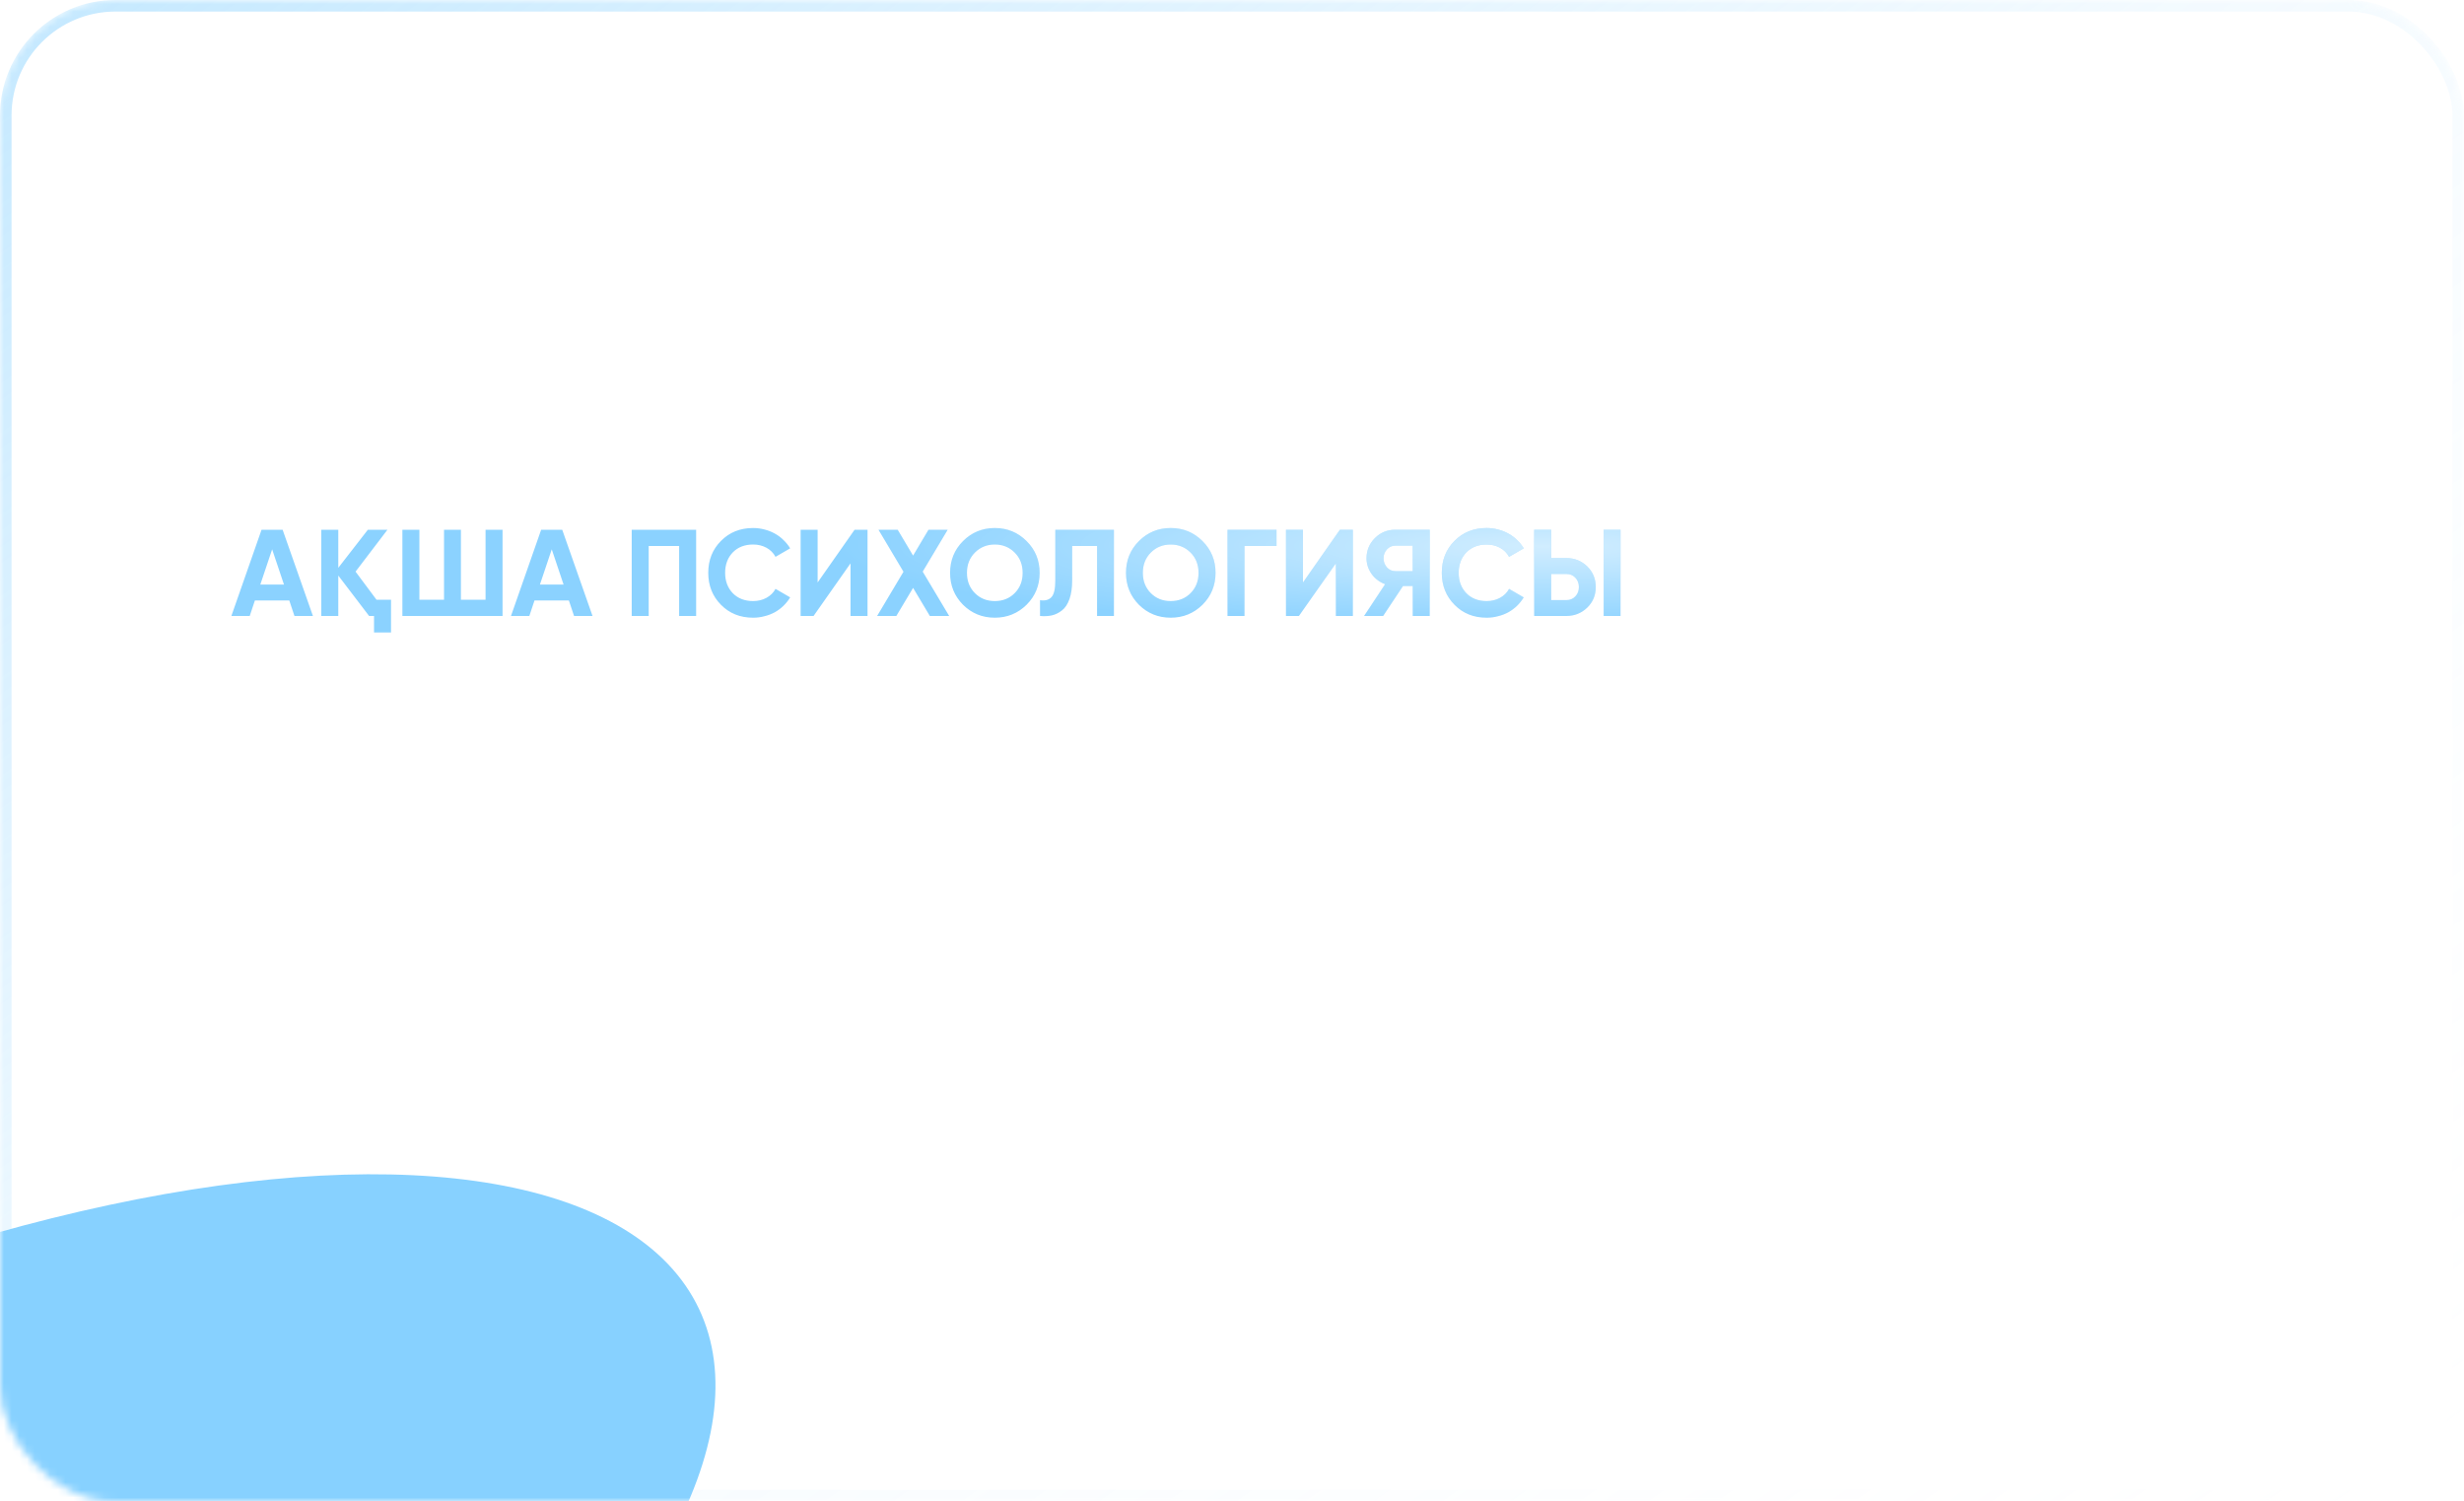 <?xml version="1.0" encoding="UTF-8"?> <svg xmlns="http://www.w3.org/2000/svg" width="320" height="195" viewBox="0 0 320 195" fill="none"> <mask id="mask0_878_77" style="mask-type:alpha" maskUnits="userSpaceOnUse" x="0" y="0" width="320" height="195"> <rect width="320" height="195" rx="15" fill="#D9D9D9"></rect> <rect x="0.75" y="0.75" width="318.5" height="193.5" rx="14.25" stroke="url(#paint0_linear_878_77)" stroke-opacity="0.5" stroke-width="1.5"></rect> </mask> <g mask="url(#mask0_878_77)"> <rect x="0.75" y="0.75" width="318.5" height="193.5" rx="14.25" stroke="url(#paint1_linear_878_77)" stroke-opacity="0.5" stroke-width="1.5"></rect> <g filter="url(#filter0_f_878_77)"> <ellipse cx="-23.969" cy="224.417" rx="127" ry="52" transform="rotate(-25.381 -23.969 224.417)" fill="#87D1FF"></ellipse> </g> </g> <path d="M38.24 80L37.568 77.984H33.104L32.432 80H30.048L33.968 68.8H36.704L40.64 80H38.24ZM33.808 75.92H36.88L35.344 71.344L33.808 75.92ZM48.895 77.888H50.783V82.144H48.575V80H47.935L43.935 74.752V80H41.727V68.8H43.935V73.744L47.776 68.8H50.319L46.175 74.24L48.895 77.888ZM63.059 68.8H65.267V80H52.259V68.8H54.467V77.888H57.667V68.8H59.859V77.888H63.059V68.8ZM74.552 80L73.88 77.984H69.416L68.745 80H66.361L70.281 68.8H73.016L76.953 80H74.552ZM70.121 75.92H73.192L71.656 71.344L70.121 75.92ZM90.408 68.8V80H88.2V70.912H84.248V80H82.04V68.8H90.408ZM97.805 80.224C96.12 80.224 94.728 79.664 93.629 78.544C92.531 77.435 91.981 76.053 91.981 74.4C91.981 72.736 92.531 71.355 93.629 70.256C94.728 69.136 96.12 68.576 97.805 68.576C98.317 68.576 98.808 68.64 99.277 68.768C99.757 68.885 100.205 69.061 100.621 69.296C101.037 69.52 101.41 69.797 101.741 70.128C102.082 70.448 102.376 70.811 102.621 71.216L100.717 72.32C100.44 71.808 100.045 71.413 99.533 71.136C99.021 70.859 98.445 70.72 97.805 70.72C96.717 70.72 95.837 71.061 95.165 71.744C94.504 72.437 94.173 73.323 94.173 74.4C94.173 75.467 94.504 76.347 95.165 77.04C95.837 77.723 96.717 78.064 97.805 78.064C98.445 78.064 99.021 77.925 99.533 77.648C100.056 77.36 100.45 76.971 100.717 76.48L102.621 77.584C102.376 77.989 102.082 78.357 101.741 78.688C101.41 79.008 101.037 79.285 100.621 79.52C100.205 79.744 99.757 79.915 99.277 80.032C98.808 80.16 98.317 80.224 97.805 80.224ZM110.458 80V73.168L105.658 80H103.978V68.8H106.186V75.648L110.986 68.8H112.666V80H110.458ZM123.271 80H120.759L118.583 76.352L116.407 80H113.911L117.335 74.256L114.087 68.8H116.583L118.583 72.16L120.583 68.8H123.079L119.831 74.24L123.271 80ZM133.323 78.544C132.182 79.664 130.806 80.224 129.195 80.224C127.574 80.224 126.198 79.664 125.067 78.544C123.947 77.413 123.387 76.032 123.387 74.4C123.387 72.768 123.947 71.392 125.067 70.272C126.198 69.141 127.574 68.576 129.195 68.576C130.817 68.576 132.193 69.141 133.323 70.272C134.454 71.392 135.019 72.768 135.019 74.4C135.019 76.032 134.454 77.413 133.323 78.544ZM126.619 77.04C127.302 77.723 128.161 78.064 129.195 78.064C130.23 78.064 131.089 77.723 131.771 77.04C132.465 76.347 132.811 75.467 132.811 74.4C132.811 73.333 132.465 72.453 131.771 71.76C131.078 71.067 130.219 70.72 129.195 70.72C128.171 70.72 127.313 71.067 126.619 71.76C125.926 72.453 125.579 73.333 125.579 74.4C125.579 75.467 125.926 76.347 126.619 77.04ZM135.067 77.952C135.728 78.048 136.224 77.915 136.555 77.552C136.885 77.189 137.051 76.48 137.051 75.424V68.8H144.667V80H142.475V70.912H139.243V75.36C139.243 76.331 139.125 77.147 138.891 77.808C138.656 78.469 138.331 78.96 137.915 79.28C137.509 79.6 137.077 79.813 136.619 79.92C136.16 80.027 135.643 80.053 135.067 80V77.952ZM156.167 78.544C155.026 79.664 153.65 80.224 152.039 80.224C150.418 80.224 149.042 79.664 147.911 78.544C146.791 77.413 146.231 76.032 146.231 74.4C146.231 72.768 146.791 71.392 147.911 70.272C149.042 69.141 150.418 68.576 152.039 68.576C153.66 68.576 155.036 69.141 156.167 70.272C157.298 71.392 157.863 72.768 157.863 74.4C157.863 76.032 157.298 77.413 156.167 78.544ZM149.463 77.04C150.146 77.723 151.004 78.064 152.039 78.064C153.074 78.064 153.932 77.723 154.615 77.04C155.308 76.347 155.655 75.467 155.655 74.4C155.655 73.333 155.308 72.453 154.615 71.76C153.922 71.067 153.063 70.72 152.039 70.72C151.015 70.72 150.156 71.067 149.463 71.76C148.77 72.453 148.423 73.333 148.423 74.4C148.423 75.467 148.77 76.347 149.463 77.04ZM165.783 68.8V70.912H161.623V80H159.415V68.8H165.783ZM173.489 80V73.168L168.689 80H167.009V68.8H169.217V75.648L174.017 68.8H175.697V80H173.489ZM185.678 68.8V80H183.47V76.112H182.206L179.63 80H177.15L179.886 75.872C179.534 75.744 179.209 75.568 178.91 75.344C178.612 75.12 178.356 74.859 178.142 74.56C177.929 74.261 177.764 73.941 177.646 73.6C177.529 73.248 177.47 72.885 177.47 72.512C177.47 71.488 177.833 70.613 178.558 69.888C179.284 69.163 180.164 68.8 181.198 68.8H185.678ZM183.47 74.176V70.864H181.198C180.985 70.864 180.788 70.907 180.606 70.992C180.425 71.077 180.265 71.195 180.126 71.344C179.988 71.493 179.876 71.669 179.79 71.872C179.716 72.075 179.678 72.288 179.678 72.512C179.678 72.736 179.716 72.949 179.79 73.152C179.876 73.355 179.988 73.536 180.126 73.696C180.265 73.845 180.425 73.963 180.606 74.048C180.788 74.133 180.985 74.176 181.198 74.176H183.47ZM193.071 80.224C191.385 80.224 189.993 79.664 188.895 78.544C187.796 77.435 187.247 76.053 187.247 74.4C187.247 72.736 187.796 71.355 188.895 70.256C189.993 69.136 191.385 68.576 193.071 68.576C193.583 68.576 194.073 68.64 194.543 68.768C195.023 68.885 195.471 69.061 195.887 69.296C196.303 69.52 196.676 69.797 197.007 70.128C197.348 70.448 197.641 70.811 197.887 71.216L195.983 72.32C195.705 71.808 195.311 71.413 194.799 71.136C194.287 70.859 193.711 70.72 193.071 70.72C191.983 70.72 191.103 71.061 190.431 71.744C189.769 72.437 189.439 73.323 189.439 74.4C189.439 75.467 189.769 76.347 190.431 77.04C191.103 77.723 191.983 78.064 193.071 78.064C193.711 78.064 194.287 77.925 194.799 77.648C195.321 77.36 195.716 76.971 195.983 76.48L197.887 77.584C197.641 77.989 197.348 78.357 197.007 78.688C196.676 79.008 196.303 79.285 195.887 79.52C195.471 79.744 195.023 79.915 194.543 80.032C194.073 80.16 193.583 80.224 193.071 80.224ZM199.243 80V68.8H201.451V72.48H203.419C204.486 72.48 205.392 72.843 206.139 73.568C206.875 74.293 207.243 75.184 207.243 76.24C207.243 77.307 206.875 78.197 206.139 78.912C205.392 79.637 204.486 80 203.419 80H199.243ZM208.267 80V68.8H210.459V80H208.267ZM201.451 77.936H203.419C203.899 77.936 204.288 77.776 204.587 77.456C204.896 77.136 205.051 76.731 205.051 76.24C205.051 75.749 204.896 75.344 204.587 75.024C204.288 74.704 203.899 74.544 203.419 74.544H201.451V77.936Z" fill="white"></path> <path d="M38.24 80L37.568 77.984H33.104L32.432 80H30.048L33.968 68.8H36.704L40.64 80H38.24ZM33.808 75.92H36.88L35.344 71.344L33.808 75.92ZM48.895 77.888H50.783V82.144H48.575V80H47.935L43.935 74.752V80H41.727V68.8H43.935V73.744L47.776 68.8H50.319L46.175 74.24L48.895 77.888ZM63.059 68.8H65.267V80H52.259V68.8H54.467V77.888H57.667V68.8H59.859V77.888H63.059V68.8ZM74.552 80L73.88 77.984H69.416L68.745 80H66.361L70.281 68.8H73.016L76.953 80H74.552ZM70.121 75.92H73.192L71.656 71.344L70.121 75.92ZM90.408 68.8V80H88.2V70.912H84.248V80H82.04V68.8H90.408ZM97.805 80.224C96.12 80.224 94.728 79.664 93.629 78.544C92.531 77.435 91.981 76.053 91.981 74.4C91.981 72.736 92.531 71.355 93.629 70.256C94.728 69.136 96.12 68.576 97.805 68.576C98.317 68.576 98.808 68.64 99.277 68.768C99.757 68.885 100.205 69.061 100.621 69.296C101.037 69.52 101.41 69.797 101.741 70.128C102.082 70.448 102.376 70.811 102.621 71.216L100.717 72.32C100.44 71.808 100.045 71.413 99.533 71.136C99.021 70.859 98.445 70.72 97.805 70.72C96.717 70.72 95.837 71.061 95.165 71.744C94.504 72.437 94.173 73.323 94.173 74.4C94.173 75.467 94.504 76.347 95.165 77.04C95.837 77.723 96.717 78.064 97.805 78.064C98.445 78.064 99.021 77.925 99.533 77.648C100.056 77.36 100.45 76.971 100.717 76.48L102.621 77.584C102.376 77.989 102.082 78.357 101.741 78.688C101.41 79.008 101.037 79.285 100.621 79.52C100.205 79.744 99.757 79.915 99.277 80.032C98.808 80.16 98.317 80.224 97.805 80.224ZM110.458 80V73.168L105.658 80H103.978V68.8H106.186V75.648L110.986 68.8H112.666V80H110.458ZM123.271 80H120.759L118.583 76.352L116.407 80H113.911L117.335 74.256L114.087 68.8H116.583L118.583 72.16L120.583 68.8H123.079L119.831 74.24L123.271 80ZM133.323 78.544C132.182 79.664 130.806 80.224 129.195 80.224C127.574 80.224 126.198 79.664 125.067 78.544C123.947 77.413 123.387 76.032 123.387 74.4C123.387 72.768 123.947 71.392 125.067 70.272C126.198 69.141 127.574 68.576 129.195 68.576C130.817 68.576 132.193 69.141 133.323 70.272C134.454 71.392 135.019 72.768 135.019 74.4C135.019 76.032 134.454 77.413 133.323 78.544ZM126.619 77.04C127.302 77.723 128.161 78.064 129.195 78.064C130.23 78.064 131.089 77.723 131.771 77.04C132.465 76.347 132.811 75.467 132.811 74.4C132.811 73.333 132.465 72.453 131.771 71.76C131.078 71.067 130.219 70.72 129.195 70.72C128.171 70.72 127.313 71.067 126.619 71.76C125.926 72.453 125.579 73.333 125.579 74.4C125.579 75.467 125.926 76.347 126.619 77.04ZM135.067 77.952C135.728 78.048 136.224 77.915 136.555 77.552C136.885 77.189 137.051 76.48 137.051 75.424V68.8H144.667V80H142.475V70.912H139.243V75.36C139.243 76.331 139.125 77.147 138.891 77.808C138.656 78.469 138.331 78.96 137.915 79.28C137.509 79.6 137.077 79.813 136.619 79.92C136.16 80.027 135.643 80.053 135.067 80V77.952ZM156.167 78.544C155.026 79.664 153.65 80.224 152.039 80.224C150.418 80.224 149.042 79.664 147.911 78.544C146.791 77.413 146.231 76.032 146.231 74.4C146.231 72.768 146.791 71.392 147.911 70.272C149.042 69.141 150.418 68.576 152.039 68.576C153.66 68.576 155.036 69.141 156.167 70.272C157.298 71.392 157.863 72.768 157.863 74.4C157.863 76.032 157.298 77.413 156.167 78.544ZM149.463 77.04C150.146 77.723 151.004 78.064 152.039 78.064C153.074 78.064 153.932 77.723 154.615 77.04C155.308 76.347 155.655 75.467 155.655 74.4C155.655 73.333 155.308 72.453 154.615 71.76C153.922 71.067 153.063 70.72 152.039 70.72C151.015 70.72 150.156 71.067 149.463 71.76C148.77 72.453 148.423 73.333 148.423 74.4C148.423 75.467 148.77 76.347 149.463 77.04ZM165.783 68.8V70.912H161.623V80H159.415V68.8H165.783ZM173.489 80V73.168L168.689 80H167.009V68.8H169.217V75.648L174.017 68.8H175.697V80H173.489ZM185.678 68.8V80H183.47V76.112H182.206L179.63 80H177.15L179.886 75.872C179.534 75.744 179.209 75.568 178.91 75.344C178.612 75.12 178.356 74.859 178.142 74.56C177.929 74.261 177.764 73.941 177.646 73.6C177.529 73.248 177.47 72.885 177.47 72.512C177.47 71.488 177.833 70.613 178.558 69.888C179.284 69.163 180.164 68.8 181.198 68.8H185.678ZM183.47 74.176V70.864H181.198C180.985 70.864 180.788 70.907 180.606 70.992C180.425 71.077 180.265 71.195 180.126 71.344C179.988 71.493 179.876 71.669 179.79 71.872C179.716 72.075 179.678 72.288 179.678 72.512C179.678 72.736 179.716 72.949 179.79 73.152C179.876 73.355 179.988 73.536 180.126 73.696C180.265 73.845 180.425 73.963 180.606 74.048C180.788 74.133 180.985 74.176 181.198 74.176H183.47ZM193.071 80.224C191.385 80.224 189.993 79.664 188.895 78.544C187.796 77.435 187.247 76.053 187.247 74.4C187.247 72.736 187.796 71.355 188.895 70.256C189.993 69.136 191.385 68.576 193.071 68.576C193.583 68.576 194.073 68.64 194.543 68.768C195.023 68.885 195.471 69.061 195.887 69.296C196.303 69.52 196.676 69.797 197.007 70.128C197.348 70.448 197.641 70.811 197.887 71.216L195.983 72.32C195.705 71.808 195.311 71.413 194.799 71.136C194.287 70.859 193.711 70.72 193.071 70.72C191.983 70.72 191.103 71.061 190.431 71.744C189.769 72.437 189.439 73.323 189.439 74.4C189.439 75.467 189.769 76.347 190.431 77.04C191.103 77.723 191.983 78.064 193.071 78.064C193.711 78.064 194.287 77.925 194.799 77.648C195.321 77.36 195.716 76.971 195.983 76.48L197.887 77.584C197.641 77.989 197.348 78.357 197.007 78.688C196.676 79.008 196.303 79.285 195.887 79.52C195.471 79.744 195.023 79.915 194.543 80.032C194.073 80.16 193.583 80.224 193.071 80.224ZM199.243 80V68.8H201.451V72.48H203.419C204.486 72.48 205.392 72.843 206.139 73.568C206.875 74.293 207.243 75.184 207.243 76.24C207.243 77.307 206.875 78.197 206.139 78.912C205.392 79.637 204.486 80 203.419 80H199.243ZM208.267 80V68.8H210.459V80H208.267ZM201.451 77.936H203.419C203.899 77.936 204.288 77.776 204.587 77.456C204.896 77.136 205.051 76.731 205.051 76.24C205.051 75.749 204.896 75.344 204.587 75.024C204.288 74.704 203.899 74.544 203.419 74.544H201.451V77.936Z" fill="#8BD2FF"></path> <path d="M38.24 80L37.568 77.984H33.104L32.432 80H30.048L33.968 68.8H36.704L40.64 80H38.24ZM33.808 75.92H36.88L35.344 71.344L33.808 75.92ZM48.895 77.888H50.783V82.144H48.575V80H47.935L43.935 74.752V80H41.727V68.8H43.935V73.744L47.776 68.8H50.319L46.175 74.24L48.895 77.888ZM63.059 68.8H65.267V80H52.259V68.8H54.467V77.888H57.667V68.8H59.859V77.888H63.059V68.8ZM74.552 80L73.88 77.984H69.416L68.745 80H66.361L70.281 68.8H73.016L76.953 80H74.552ZM70.121 75.92H73.192L71.656 71.344L70.121 75.92ZM90.408 68.8V80H88.2V70.912H84.248V80H82.04V68.8H90.408ZM97.805 80.224C96.12 80.224 94.728 79.664 93.629 78.544C92.531 77.435 91.981 76.053 91.981 74.4C91.981 72.736 92.531 71.355 93.629 70.256C94.728 69.136 96.12 68.576 97.805 68.576C98.317 68.576 98.808 68.64 99.277 68.768C99.757 68.885 100.205 69.061 100.621 69.296C101.037 69.52 101.41 69.797 101.741 70.128C102.082 70.448 102.376 70.811 102.621 71.216L100.717 72.32C100.44 71.808 100.045 71.413 99.533 71.136C99.021 70.859 98.445 70.72 97.805 70.72C96.717 70.72 95.837 71.061 95.165 71.744C94.504 72.437 94.173 73.323 94.173 74.4C94.173 75.467 94.504 76.347 95.165 77.04C95.837 77.723 96.717 78.064 97.805 78.064C98.445 78.064 99.021 77.925 99.533 77.648C100.056 77.36 100.45 76.971 100.717 76.48L102.621 77.584C102.376 77.989 102.082 78.357 101.741 78.688C101.41 79.008 101.037 79.285 100.621 79.52C100.205 79.744 99.757 79.915 99.277 80.032C98.808 80.16 98.317 80.224 97.805 80.224ZM110.458 80V73.168L105.658 80H103.978V68.8H106.186V75.648L110.986 68.8H112.666V80H110.458ZM123.271 80H120.759L118.583 76.352L116.407 80H113.911L117.335 74.256L114.087 68.8H116.583L118.583 72.16L120.583 68.8H123.079L119.831 74.24L123.271 80ZM133.323 78.544C132.182 79.664 130.806 80.224 129.195 80.224C127.574 80.224 126.198 79.664 125.067 78.544C123.947 77.413 123.387 76.032 123.387 74.4C123.387 72.768 123.947 71.392 125.067 70.272C126.198 69.141 127.574 68.576 129.195 68.576C130.817 68.576 132.193 69.141 133.323 70.272C134.454 71.392 135.019 72.768 135.019 74.4C135.019 76.032 134.454 77.413 133.323 78.544ZM126.619 77.04C127.302 77.723 128.161 78.064 129.195 78.064C130.23 78.064 131.089 77.723 131.771 77.04C132.465 76.347 132.811 75.467 132.811 74.4C132.811 73.333 132.465 72.453 131.771 71.76C131.078 71.067 130.219 70.72 129.195 70.72C128.171 70.72 127.313 71.067 126.619 71.76C125.926 72.453 125.579 73.333 125.579 74.4C125.579 75.467 125.926 76.347 126.619 77.04ZM135.067 77.952C135.728 78.048 136.224 77.915 136.555 77.552C136.885 77.189 137.051 76.48 137.051 75.424V68.8H144.667V80H142.475V70.912H139.243V75.36C139.243 76.331 139.125 77.147 138.891 77.808C138.656 78.469 138.331 78.96 137.915 79.28C137.509 79.6 137.077 79.813 136.619 79.92C136.16 80.027 135.643 80.053 135.067 80V77.952ZM156.167 78.544C155.026 79.664 153.65 80.224 152.039 80.224C150.418 80.224 149.042 79.664 147.911 78.544C146.791 77.413 146.231 76.032 146.231 74.4C146.231 72.768 146.791 71.392 147.911 70.272C149.042 69.141 150.418 68.576 152.039 68.576C153.66 68.576 155.036 69.141 156.167 70.272C157.298 71.392 157.863 72.768 157.863 74.4C157.863 76.032 157.298 77.413 156.167 78.544ZM149.463 77.04C150.146 77.723 151.004 78.064 152.039 78.064C153.074 78.064 153.932 77.723 154.615 77.04C155.308 76.347 155.655 75.467 155.655 74.4C155.655 73.333 155.308 72.453 154.615 71.76C153.922 71.067 153.063 70.72 152.039 70.72C151.015 70.72 150.156 71.067 149.463 71.76C148.77 72.453 148.423 73.333 148.423 74.4C148.423 75.467 148.77 76.347 149.463 77.04ZM165.783 68.8V70.912H161.623V80H159.415V68.8H165.783ZM173.489 80V73.168L168.689 80H167.009V68.8H169.217V75.648L174.017 68.8H175.697V80H173.489ZM185.678 68.8V80H183.47V76.112H182.206L179.63 80H177.15L179.886 75.872C179.534 75.744 179.209 75.568 178.91 75.344C178.612 75.12 178.356 74.859 178.142 74.56C177.929 74.261 177.764 73.941 177.646 73.6C177.529 73.248 177.47 72.885 177.47 72.512C177.47 71.488 177.833 70.613 178.558 69.888C179.284 69.163 180.164 68.8 181.198 68.8H185.678ZM183.47 74.176V70.864H181.198C180.985 70.864 180.788 70.907 180.606 70.992C180.425 71.077 180.265 71.195 180.126 71.344C179.988 71.493 179.876 71.669 179.79 71.872C179.716 72.075 179.678 72.288 179.678 72.512C179.678 72.736 179.716 72.949 179.79 73.152C179.876 73.355 179.988 73.536 180.126 73.696C180.265 73.845 180.425 73.963 180.606 74.048C180.788 74.133 180.985 74.176 181.198 74.176H183.47ZM193.071 80.224C191.385 80.224 189.993 79.664 188.895 78.544C187.796 77.435 187.247 76.053 187.247 74.4C187.247 72.736 187.796 71.355 188.895 70.256C189.993 69.136 191.385 68.576 193.071 68.576C193.583 68.576 194.073 68.64 194.543 68.768C195.023 68.885 195.471 69.061 195.887 69.296C196.303 69.52 196.676 69.797 197.007 70.128C197.348 70.448 197.641 70.811 197.887 71.216L195.983 72.32C195.705 71.808 195.311 71.413 194.799 71.136C194.287 70.859 193.711 70.72 193.071 70.72C191.983 70.72 191.103 71.061 190.431 71.744C189.769 72.437 189.439 73.323 189.439 74.4C189.439 75.467 189.769 76.347 190.431 77.04C191.103 77.723 191.983 78.064 193.071 78.064C193.711 78.064 194.287 77.925 194.799 77.648C195.321 77.36 195.716 76.971 195.983 76.48L197.887 77.584C197.641 77.989 197.348 78.357 197.007 78.688C196.676 79.008 196.303 79.285 195.887 79.52C195.471 79.744 195.023 79.915 194.543 80.032C194.073 80.16 193.583 80.224 193.071 80.224ZM199.243 80V68.8H201.451V72.48H203.419C204.486 72.48 205.392 72.843 206.139 73.568C206.875 74.293 207.243 75.184 207.243 76.24C207.243 77.307 206.875 78.197 206.139 78.912C205.392 79.637 204.486 80 203.419 80H199.243ZM208.267 80V68.8H210.459V80H208.267ZM201.451 77.936H203.419C203.899 77.936 204.288 77.776 204.587 77.456C204.896 77.136 205.051 76.731 205.051 76.24C205.051 75.749 204.896 75.344 204.587 75.024C204.288 74.704 203.899 74.544 203.419 74.544H201.451V77.936Z" fill="url(#paint2_radial_878_77)" fill-opacity="0.6"></path> <path d="M35.1 102.7C35.96 102.7 36.7 103.01 37.32 103.63C37.94 104.25 38.25 104.99 38.25 105.85C38.25 106.72 37.94 107.465 37.32 108.085C36.71 108.695 35.97 109 35.1 109H31.2V98.5H37.35V99.49H32.25V102.7H35.1ZM35.1 108.01C35.68 108.01 36.175 107.8 36.585 107.38C36.995 106.95 37.2 106.44 37.2 105.85C37.2 105.27 36.995 104.765 36.585 104.335C36.185 103.905 35.69 103.69 35.1 103.69H32.25V108.01H35.1ZM38.924 101.5H39.974L42.599 107.965L45.224 101.5H46.274L43.199 109H44.324V109.81H43.094V112H42.104V109.81H40.874V109H41.999L38.924 101.5ZM53.167 101.5V109H52.177V102.46H48.787V105.805C48.787 107.065 48.547 107.925 48.067 108.385C47.597 108.855 46.947 109.06 46.117 109V108.07C46.687 108.13 47.107 107.995 47.377 107.665C47.657 107.335 47.797 106.715 47.797 105.805V101.5H53.167ZM65.074 109H63.754L60.004 105.385V109H59.014V101.5H60.004V104.815L63.574 101.5H64.924L61.054 105.1L65.074 109ZM71.533 101.5H72.583L69.373 109.69C69.083 110.44 68.668 111.025 68.128 111.445C67.598 111.865 67.003 112.05 66.343 112V111.07C67.243 111.18 67.928 110.66 68.398 109.51L68.593 109.045L65.233 101.5H66.283L69.103 107.785L71.533 101.5ZM77.799 101.32C78.87 101.32 79.779 101.7 80.529 102.46C81.29 103.22 81.669 104.15 81.669 105.25C81.669 106.35 81.29 107.28 80.529 108.04C79.779 108.8 78.87 109.18 77.799 109.18C76.469 109.18 75.46 108.63 74.769 107.53V112H73.779V101.5H74.769V102.97C75.46 101.87 76.469 101.32 77.799 101.32ZM75.624 107.365C76.195 107.935 76.894 108.22 77.725 108.22C78.555 108.22 79.254 107.935 79.825 107.365C80.394 106.785 80.68 106.08 80.68 105.25C80.68 104.42 80.394 103.72 79.825 103.15C79.254 102.57 78.555 102.28 77.725 102.28C76.894 102.28 76.195 102.57 75.624 103.15C75.055 103.72 74.769 104.42 74.769 105.25C74.769 106.08 75.055 106.785 75.624 107.365ZM86.811 109.18C85.681 109.18 84.741 108.805 83.991 108.055C83.241 107.295 82.866 106.36 82.866 105.25C82.866 104.14 83.241 103.21 83.991 102.46C84.741 101.7 85.681 101.32 86.811 101.32C87.561 101.32 88.226 101.5 88.806 101.86C89.396 102.21 89.826 102.685 90.096 103.285L89.286 103.75C89.086 103.3 88.766 102.945 88.326 102.685C87.886 102.415 87.381 102.28 86.811 102.28C85.981 102.28 85.281 102.57 84.711 103.15C84.141 103.72 83.856 104.42 83.856 105.25C83.856 106.08 84.141 106.785 84.711 107.365C85.281 107.935 85.981 108.22 86.811 108.22C87.381 108.22 87.881 108.09 88.311 107.83C88.751 107.56 89.096 107.2 89.346 106.75L90.171 107.23C89.861 107.83 89.406 108.305 88.806 108.655C88.206 109.005 87.541 109.18 86.811 109.18ZM96.846 101.5V102.46H94.191V109H93.201V102.46H90.546V101.5H96.846ZM104.209 101.5H105.199V109H104.209V107.53C103.519 108.63 102.509 109.18 101.179 109.18C100.109 109.18 99.194 108.8 98.434 108.04C97.684 107.28 97.309 106.35 97.309 105.25C97.309 104.16 97.684 103.23 98.434 102.46C99.194 101.7 100.109 101.32 101.179 101.32C102.509 101.32 103.519 101.87 104.209 102.97V101.5ZM99.154 107.365C99.724 107.935 100.424 108.22 101.254 108.22C102.084 108.22 102.784 107.935 103.354 107.365C103.924 106.785 104.209 106.08 104.209 105.25C104.209 104.42 103.924 103.72 103.354 103.15C102.784 102.57 102.084 102.28 101.254 102.28C100.424 102.28 99.724 102.57 99.154 103.15C98.584 103.72 98.299 104.42 98.299 105.25C98.299 106.08 98.584 106.785 99.154 107.365ZM112.605 101.5H113.595V109H112.605V105.73H108.285V109H107.295V101.5H108.285V104.77H112.605V101.5ZM125.724 108.055C124.954 108.805 124.024 109.18 122.934 109.18C121.824 109.18 120.889 108.805 120.129 108.055C119.369 107.295 118.989 106.36 118.989 105.25C118.989 104.14 119.369 103.21 120.129 102.46C120.889 101.7 121.824 101.32 122.934 101.32C124.034 101.32 124.964 101.7 125.724 102.46C126.494 103.21 126.879 104.14 126.879 105.25C126.879 106.35 126.494 107.285 125.724 108.055ZM120.834 107.365C121.404 107.935 122.104 108.22 122.934 108.22C123.764 108.22 124.464 107.935 125.034 107.365C125.494 106.885 125.769 106.34 125.859 105.73H120.009C120.099 106.36 120.374 106.905 120.834 107.365ZM120.834 103.15C120.374 103.61 120.099 104.15 120.009 104.77H125.844C125.754 104.16 125.484 103.62 125.034 103.15C124.464 102.57 123.764 102.28 122.934 102.28C122.104 102.28 121.404 102.57 120.834 103.15ZM132.112 105.145C132.982 105.475 133.417 106.075 133.417 106.945C133.417 107.575 133.172 108.105 132.682 108.535C132.212 108.965 131.522 109.18 130.612 109.18C129.092 109.18 128.102 108.58 127.642 107.38L128.482 106.885C128.802 107.775 129.512 108.22 130.612 108.22C131.192 108.22 131.637 108.095 131.947 107.845C132.267 107.595 132.427 107.275 132.427 106.885C132.427 106.535 132.297 106.25 132.037 106.03C131.787 105.81 131.437 105.7 130.987 105.7H129.892V104.74H130.687C131.117 104.74 131.452 104.635 131.692 104.425C131.942 104.205 132.067 103.905 132.067 103.525C132.067 103.165 131.922 102.87 131.632 102.64C131.342 102.4 130.952 102.28 130.462 102.28C129.522 102.28 128.897 102.655 128.587 103.405L127.762 102.925C128.262 101.855 129.162 101.32 130.462 101.32C131.252 101.32 131.882 101.53 132.352 101.95C132.822 102.36 133.057 102.865 133.057 103.465C133.057 104.245 132.742 104.805 132.112 105.145ZM135.927 99.7C135.787 99.84 135.617 99.91 135.417 99.91C135.217 99.91 135.047 99.84 134.907 99.7C134.767 99.56 134.697 99.39 134.697 99.19C134.697 98.99 134.767 98.82 134.907 98.68C135.047 98.54 135.217 98.47 135.417 98.47C135.617 98.47 135.787 98.54 135.927 98.68C136.067 98.82 136.137 98.99 136.137 99.19C136.137 99.39 136.067 99.56 135.927 99.7ZM134.922 109V101.5H135.912V109H134.922ZM143.323 101.5H144.313V108.04H145.513V111.01H144.523V109H143.323V105.73H139.003V109H138.013V101.5H139.003V104.77H143.323V101.5ZM152.317 101.5H153.307V109H152.317V105.73H147.997V109H147.007V101.5H147.997V104.77H152.317V101.5ZM156.406 99.7C156.266 99.84 156.096 99.91 155.896 99.91C155.696 99.91 155.526 99.84 155.386 99.7C155.246 99.56 155.176 99.39 155.176 99.19C155.176 98.99 155.246 98.82 155.386 98.68C155.526 98.54 155.696 98.47 155.896 98.47C156.096 98.47 156.266 98.54 156.406 98.68C156.546 98.82 156.616 98.99 156.616 99.19C156.616 99.39 156.546 99.56 156.406 99.7ZM155.401 109V101.5H156.391V109H155.401ZM163.801 101.5H164.791V108.04H165.991V111.01H165.001V109H163.801V105.73H159.481V109H158.491V101.5H159.481V104.77H163.801V101.5ZM177.686 101.5H178.676V109H177.686V107.53C176.996 108.63 175.986 109.18 174.656 109.18C173.586 109.18 172.671 108.8 171.911 108.04C171.161 107.28 170.786 106.35 170.786 105.25C170.786 104.16 171.161 103.23 171.911 102.46C172.671 101.7 173.586 101.32 174.656 101.32C175.986 101.32 176.996 101.87 177.686 102.97V101.5ZM172.631 107.365C173.201 107.935 173.901 108.22 174.731 108.22C175.561 108.22 176.261 107.935 176.831 107.365C177.401 106.785 177.686 106.08 177.686 105.25C177.686 104.42 177.401 103.72 176.831 103.15C176.261 102.57 175.561 102.28 174.731 102.28C173.901 102.28 173.201 102.57 172.631 103.15C172.061 103.72 171.776 104.42 171.776 105.25C171.776 106.08 172.061 106.785 172.631 107.365ZM185.842 108.04H187.147V111.01H186.157V109H185.512L181.762 105.385V109H180.772V101.5H181.762V104.815L185.332 101.5H186.682L182.812 105.1L185.842 108.04ZM197.713 101.5H198.703V109H188.653V101.5H189.643V108.04H193.183V101.5H194.173V108.04H197.713V101.5ZM207.246 101.5H208.236V109H207.246V107.53C206.556 108.63 205.546 109.18 204.216 109.18C203.146 109.18 202.231 108.8 201.471 108.04C200.721 107.28 200.346 106.35 200.346 105.25C200.346 104.16 200.721 103.23 201.471 102.46C202.231 101.7 203.146 101.32 204.216 101.32C205.546 101.32 206.556 101.87 207.246 102.97V101.5ZM202.191 107.365C202.761 107.935 203.461 108.22 204.291 108.22C205.121 108.22 205.821 107.935 206.391 107.365C206.961 106.785 207.246 106.08 207.246 105.25C207.246 104.42 206.961 103.72 206.391 103.15C205.821 102.57 205.121 102.28 204.291 102.28C203.461 102.28 202.761 102.57 202.191 103.15C201.621 103.72 201.336 104.42 201.336 105.25C201.336 106.08 201.621 106.785 202.191 107.365ZM217.682 101.5V109H216.692V103.015L214.067 107.275H213.947L211.322 103.015V109H210.332V101.5H211.472L214.007 105.61L216.542 101.5H217.682ZM223.245 101.32C224.365 101.32 225.26 101.715 225.93 102.505C226.62 103.285 226.965 104.21 226.965 105.28C226.965 105.33 226.96 105.395 226.95 105.475C226.95 105.555 226.945 105.645 226.935 105.745H220.35C220.45 106.505 220.77 107.11 221.31 107.56C221.85 108 222.525 108.22 223.335 108.22C223.905 108.22 224.395 108.105 224.805 107.875C225.225 107.635 225.54 107.325 225.75 106.945L226.62 107.455C226.29 107.995 225.84 108.42 225.27 108.73C224.7 109.03 224.05 109.18 223.32 109.18C222.14 109.18 221.18 108.81 220.44 108.07C219.7 107.33 219.33 106.39 219.33 105.25C219.33 104.12 219.695 103.185 220.425 102.445C221.155 101.695 222.095 101.32 223.245 101.32ZM223.245 102.28C222.855 102.28 222.495 102.34 222.165 102.46C221.835 102.58 221.54 102.75 221.28 102.97C221.03 103.19 220.825 103.455 220.665 103.765C220.505 104.075 220.4 104.415 220.35 104.785H225.945C225.835 103.985 225.53 103.37 225.03 102.94C224.51 102.5 223.915 102.28 223.245 102.28ZM233.85 101.5H234.84V109H233.85V105.73H229.53V109H228.54V101.5H229.53V104.77H233.85V101.5ZM37.35 126.04H38.4V129.01H37.41V127H31.29V129.01H30.3V126.04H31.215C31.725 125.37 31.98 124.425 31.98 123.205V119.5H37.35V126.04ZM36.36 126.04V120.46H32.97V123.205C32.97 124.365 32.785 125.31 32.415 126.04H36.36ZM43.07 119.32C44.19 119.32 45.085 119.715 45.755 120.505C46.445 121.285 46.79 122.21 46.79 123.28C46.79 123.33 46.785 123.395 46.775 123.475C46.775 123.555 46.77 123.645 46.76 123.745H40.175C40.275 124.505 40.595 125.11 41.135 125.56C41.675 126 42.35 126.22 43.16 126.22C43.73 126.22 44.22 126.105 44.63 125.875C45.05 125.635 45.365 125.325 45.575 124.945L46.445 125.455C46.115 125.995 45.665 126.42 45.095 126.73C44.525 127.03 43.875 127.18 43.145 127.18C41.965 127.18 41.005 126.81 40.265 126.07C39.525 125.33 39.155 124.39 39.155 123.25C39.155 122.12 39.52 121.185 40.25 120.445C40.98 119.695 41.92 119.32 43.07 119.32ZM43.07 120.28C42.68 120.28 42.32 120.34 41.99 120.46C41.66 120.58 41.365 120.75 41.105 120.97C40.855 121.19 40.65 121.455 40.49 121.765C40.33 122.075 40.225 122.415 40.175 122.785H45.77C45.66 121.985 45.355 121.37 44.855 120.94C44.335 120.5 43.74 120.28 43.07 120.28ZM53.164 119.5V120.46H49.355V127H48.364V119.5H53.164ZM57.542 119.32C58.662 119.32 59.557 119.715 60.227 120.505C60.917 121.285 61.262 122.21 61.262 123.28C61.262 123.33 61.257 123.395 61.247 123.475C61.247 123.555 61.242 123.645 61.232 123.745H54.647C54.747 124.505 55.067 125.11 55.607 125.56C56.147 126 56.822 126.22 57.632 126.22C58.202 126.22 58.692 126.105 59.102 125.875C59.522 125.635 59.837 125.325 60.047 124.945L60.917 125.455C60.587 125.995 60.137 126.42 59.567 126.73C58.997 127.03 58.347 127.18 57.617 127.18C56.437 127.18 55.477 126.81 54.737 126.07C53.997 125.33 53.627 124.39 53.627 123.25C53.627 122.12 53.992 121.185 54.722 120.445C55.452 119.695 56.392 119.32 57.542 119.32ZM57.542 120.28C57.152 120.28 56.792 120.34 56.462 120.46C56.132 120.58 55.837 120.75 55.577 120.97C55.327 121.19 55.122 121.455 54.962 121.765C54.802 122.075 54.697 122.415 54.647 122.785H60.242C60.132 121.985 59.827 121.37 59.327 120.94C58.807 120.5 58.212 120.28 57.542 120.28ZM68.147 119.5H69.137V127H68.147V123.73H63.827V127H62.837V119.5H63.827V122.77H68.147V119.5ZM80.051 126.04H81.356V129.01H80.366V127H79.721L75.971 123.385V127H74.981V119.5H75.971V122.815L79.541 119.5H80.891L77.021 123.1L80.051 126.04ZM89.019 119.5H90.009V127H89.019V125.53C88.329 126.63 87.319 127.18 85.989 127.18C84.919 127.18 84.004 126.8 83.244 126.04C82.494 125.28 82.119 124.35 82.119 123.25C82.119 122.16 82.494 121.23 83.244 120.46C84.004 119.7 84.919 119.32 85.989 119.32C87.319 119.32 88.329 119.87 89.019 120.97V119.5ZM83.964 125.365C84.534 125.935 85.234 126.22 86.064 126.22C86.894 126.22 87.594 125.935 88.164 125.365C88.734 124.785 89.019 124.08 89.019 123.25C89.019 122.42 88.734 121.72 88.164 121.15C87.594 120.57 86.894 120.28 86.064 120.28C85.234 120.28 84.534 120.57 83.964 121.15C83.394 121.72 83.109 122.42 83.109 123.25C83.109 124.08 83.394 124.785 83.964 125.365ZM96.125 119.32C97.195 119.32 98.105 119.7 98.855 120.46C99.615 121.22 99.995 122.15 99.995 123.25C99.995 124.35 99.615 125.28 98.855 126.04C98.105 126.8 97.195 127.18 96.125 127.18C94.795 127.18 93.785 126.63 93.095 125.53V130H92.105V119.5H93.095V120.97C93.785 119.87 94.795 119.32 96.125 119.32ZM93.95 125.365C94.52 125.935 95.22 126.22 96.05 126.22C96.88 126.22 97.58 125.935 98.15 125.365C98.72 124.785 99.005 124.08 99.005 123.25C99.005 122.42 98.72 121.72 98.15 121.15C97.58 120.57 96.88 120.28 96.05 120.28C95.22 120.28 94.52 120.57 93.95 121.15C93.38 121.72 93.095 122.42 93.095 123.25C93.095 124.08 93.38 124.785 93.95 125.365ZM104.686 122.35C105.376 122.35 105.966 122.57 106.456 123.01C106.946 123.44 107.191 123.995 107.191 124.675C107.191 125.365 106.946 125.925 106.456 126.355C105.986 126.785 105.396 127 104.686 127H101.641V119.5H102.631V122.35H104.686ZM108.241 119.5H109.231V127H108.241V119.5ZM104.686 126.04C105.106 126.04 105.461 125.92 105.751 125.68C106.051 125.43 106.201 125.095 106.201 124.675C106.201 124.255 106.051 123.925 105.751 123.685C105.461 123.435 105.106 123.31 104.686 123.31H102.631V126.04H104.686ZM118.688 119.5V127H117.698V121.015L115.073 125.275H114.953L112.328 121.015V127H111.338V119.5H112.478L115.013 123.61L117.548 119.5H118.688ZM120.936 122.845V121.885H126.336V122.845H120.936ZM133.649 126.04H134.954V129.01H133.964V127H133.319L129.569 123.385V127H128.579V119.5H129.569V122.815L133.139 119.5H134.489L130.619 123.1L133.649 126.04ZM142.617 119.5H143.607V127H142.617V125.53C141.927 126.63 140.917 127.18 139.587 127.18C138.517 127.18 137.602 126.8 136.842 126.04C136.092 125.28 135.717 124.35 135.717 123.25C135.717 122.16 136.092 121.23 136.842 120.46C137.602 119.7 138.517 119.32 139.587 119.32C140.917 119.32 141.927 119.87 142.617 120.97V119.5ZM137.562 125.365C138.132 125.935 138.832 126.22 139.662 126.22C140.492 126.22 141.192 125.935 141.762 125.365C142.332 124.785 142.617 124.08 142.617 123.25C142.617 122.42 142.332 121.72 141.762 121.15C141.192 120.57 140.492 120.28 139.662 120.28C138.832 120.28 138.132 120.57 137.562 121.15C136.992 121.72 136.707 122.42 136.707 123.25C136.707 124.08 136.992 124.785 137.562 125.365ZM151.103 119.5V120.46H148.448V127H147.458V120.46H144.803V119.5H151.103ZM155.355 122.35C156.045 122.35 156.635 122.57 157.125 123.01C157.615 123.44 157.86 123.995 157.86 124.675C157.86 125.365 157.615 125.925 157.125 126.355C156.655 126.785 156.065 127 155.355 127H152.31V119.5H153.3V122.35H155.355ZM158.91 119.5H159.9V127H158.91V119.5ZM155.355 126.04C155.775 126.04 156.13 125.92 156.42 125.68C156.72 125.43 156.87 125.095 156.87 124.675C156.87 124.255 156.72 123.925 156.42 123.685C156.13 123.435 155.775 123.31 155.355 123.31H153.3V126.04H155.355ZM167.317 119.5H168.307V127H167.317V123.73H162.997V127H162.007V119.5H162.997V122.77H167.317V119.5ZM176.851 119.5H177.841V127H176.851V125.53C176.161 126.63 175.151 127.18 173.821 127.18C172.751 127.18 171.836 126.8 171.076 126.04C170.326 125.28 169.951 124.35 169.951 123.25C169.951 122.16 170.326 121.23 171.076 120.46C171.836 119.7 172.751 119.32 173.821 119.32C175.151 119.32 176.161 119.87 176.851 120.97V119.5ZM171.796 125.365C172.366 125.935 173.066 126.22 173.896 126.22C174.726 126.22 175.426 125.935 175.996 125.365C176.566 124.785 176.851 124.08 176.851 123.25C176.851 122.42 176.566 121.72 175.996 121.15C175.426 120.57 174.726 120.28 173.896 120.28C173.066 120.28 172.366 120.57 171.796 121.15C171.226 121.72 170.941 122.42 170.941 123.25C170.941 124.08 171.226 124.785 171.796 125.365ZM183.432 127.18C182.302 127.18 181.362 126.805 180.612 126.055C179.862 125.295 179.487 124.36 179.487 123.25C179.487 122.14 179.862 121.21 180.612 120.46C181.362 119.7 182.302 119.32 183.432 119.32C184.182 119.32 184.847 119.5 185.427 119.86C186.017 120.21 186.447 120.685 186.717 121.285L185.907 121.75C185.707 121.3 185.387 120.945 184.947 120.685C184.507 120.415 184.002 120.28 183.432 120.28C182.602 120.28 181.902 120.57 181.332 121.15C180.762 121.72 180.477 122.42 180.477 123.25C180.477 124.08 180.762 124.785 181.332 125.365C181.902 125.935 182.602 126.22 183.432 126.22C184.002 126.22 184.502 126.09 184.932 125.83C185.372 125.56 185.717 125.2 185.967 124.75L186.792 125.23C186.482 125.83 186.027 126.305 185.427 126.655C184.827 127.005 184.162 127.18 183.432 127.18ZM191.258 122.35C191.948 122.35 192.538 122.57 193.028 123.01C193.518 123.44 193.763 123.995 193.763 124.675C193.763 125.365 193.518 125.925 193.028 126.355C192.558 126.785 191.968 127 191.258 127H188.213V119.5H189.203V122.35H191.258ZM194.813 119.5H195.803V127H194.813V119.5ZM191.258 126.04C191.678 126.04 192.033 125.92 192.323 125.68C192.623 125.43 192.773 125.095 192.773 124.675C192.773 124.255 192.623 123.925 192.323 123.685C192.033 123.435 191.678 123.31 191.258 123.31H189.203V126.04H191.258ZM203.22 119.5H204.21V126.04H205.41V129.01H204.42V127H203.22V123.73H198.9V127H197.91V119.5H198.9V122.77H203.22V119.5ZM213.204 126.04H214.254V129.01H213.264V127H207.144V129.01H206.154V126.04H207.069C207.579 125.37 207.834 124.425 207.834 123.205V119.5H213.204V126.04ZM212.214 126.04V120.46H208.824V123.205C208.824 124.365 208.639 125.31 208.269 126.04H212.214ZM218.797 122.35C219.487 122.35 220.077 122.57 220.567 123.01C221.057 123.44 221.302 123.995 221.302 124.675C221.302 125.365 221.057 125.925 220.567 126.355C220.097 126.785 219.507 127 218.797 127H215.752V119.5H216.742V122.35H218.797ZM222.352 119.5H223.342V127H222.352V119.5ZM218.797 126.04C219.217 126.04 219.572 125.92 219.862 125.68C220.162 125.43 220.312 125.095 220.312 124.675C220.312 124.255 220.162 123.925 219.862 123.685C219.572 123.435 219.217 123.31 218.797 123.31H216.742V126.04H218.797ZM37.35 144.04H38.4V147.01H37.41V145H31.29V147.01H30.3V144.04H31.215C31.725 143.37 31.98 142.425 31.98 141.205V137.5H37.35V144.04ZM36.36 144.04V138.46H32.97V141.205C32.97 142.365 32.785 143.31 32.415 144.04H36.36ZM38.998 137.5H40.048L42.673 143.965L45.298 137.5H46.348L43.273 145H44.398V145.81H43.168V148H42.178V145.81H40.948V145H42.073L38.998 137.5ZM51.564 137.32C52.634 137.32 53.544 137.7 54.294 138.46C55.054 139.22 55.434 140.15 55.434 141.25C55.434 142.35 55.054 143.28 54.294 144.04C53.544 144.8 52.634 145.18 51.564 145.18C50.234 145.18 49.224 144.63 48.534 143.53V148H47.544V137.5H48.534V138.97C49.224 137.87 50.234 137.32 51.564 137.32ZM49.389 143.365C49.959 143.935 50.659 144.22 51.489 144.22C52.319 144.22 53.019 143.935 53.589 143.365C54.159 142.785 54.444 142.08 54.444 141.25C54.444 140.42 54.159 139.72 53.589 139.15C53.019 138.57 52.319 138.28 51.489 138.28C50.659 138.28 49.959 138.57 49.389 139.15C48.819 139.72 48.534 140.42 48.534 141.25C48.534 142.08 48.819 142.785 49.389 143.365ZM60.125 140.35C60.815 140.35 61.405 140.57 61.895 141.01C62.385 141.44 62.63 141.995 62.63 142.675C62.63 143.365 62.385 143.925 61.895 144.355C61.425 144.785 60.835 145 60.125 145H57.08V137.5H58.07V140.35H60.125ZM63.68 137.5H64.67V145H63.68V137.5ZM60.125 144.04C60.545 144.04 60.9 143.92 61.19 143.68C61.49 143.43 61.64 143.095 61.64 142.675C61.64 142.255 61.49 141.925 61.19 141.685C60.9 141.435 60.545 141.31 60.125 141.31H58.07V144.04H60.125ZM70.272 145.18C69.142 145.18 68.203 144.805 67.453 144.055C66.703 143.295 66.328 142.36 66.328 141.25C66.328 140.14 66.703 139.21 67.453 138.46C68.203 137.7 69.142 137.32 70.272 137.32C71.022 137.32 71.688 137.5 72.267 137.86C72.858 138.21 73.287 138.685 73.558 139.285L72.748 139.75C72.547 139.3 72.228 138.945 71.787 138.685C71.347 138.415 70.843 138.28 70.272 138.28C69.442 138.28 68.743 138.57 68.172 139.15C67.603 139.72 67.317 140.42 67.317 141.25C67.317 142.08 67.603 142.785 68.172 143.365C68.743 143.935 69.442 144.22 70.272 144.22C70.843 144.22 71.343 144.09 71.772 143.83C72.213 143.56 72.558 143.2 72.808 142.75L73.632 143.23C73.323 143.83 72.868 144.305 72.267 144.655C71.668 145.005 71.002 145.18 70.272 145.18ZM80.307 137.5V138.46H77.652V145H76.662V138.46H74.007V137.5H80.307ZM87.671 137.5H88.661V145H87.671V143.53C86.981 144.63 85.971 145.18 84.641 145.18C83.571 145.18 82.656 144.8 81.896 144.04C81.146 143.28 80.771 142.35 80.771 141.25C80.771 140.16 81.146 139.23 81.896 138.46C82.656 137.7 83.571 137.32 84.641 137.32C85.971 137.32 86.981 137.87 87.671 138.97V137.5ZM82.616 143.365C83.186 143.935 83.886 144.22 84.716 144.22C85.546 144.22 86.246 143.935 86.816 143.365C87.386 142.785 87.671 142.08 87.671 141.25C87.671 140.42 87.386 139.72 86.816 139.15C86.246 138.57 85.546 138.28 84.716 138.28C83.886 138.28 83.186 138.57 82.616 139.15C82.046 139.72 81.761 140.42 81.761 141.25C81.761 142.08 82.046 142.785 82.616 143.365ZM96.157 137.5H97.207L93.997 145.69C93.707 146.44 93.292 147.025 92.752 147.445C92.222 147.865 91.627 148.05 90.967 148V147.07C91.867 147.18 92.552 146.66 93.022 145.51L93.217 145.045L89.857 137.5H90.907L93.727 143.785L96.157 137.5ZM104.249 144.04H105.299V147.01H104.309V145H98.189V147.01H97.199V144.04H98.114C98.624 143.37 98.879 142.425 98.879 141.205V137.5H104.249V144.04ZM103.259 144.04V138.46H99.869V141.205C99.869 142.365 99.684 143.31 99.314 144.04H103.259ZM109.842 140.35C110.532 140.35 111.122 140.57 111.612 141.01C112.102 141.44 112.347 141.995 112.347 142.675C112.347 143.365 112.102 143.925 111.612 144.355C111.142 144.785 110.552 145 109.842 145H106.797V137.5H107.787V140.35H109.842ZM113.397 137.5H114.387V145H113.397V137.5ZM109.842 144.04C110.262 144.04 110.617 143.92 110.907 143.68C111.207 143.43 111.357 143.095 111.357 142.675C111.357 142.255 111.207 141.925 110.907 141.685C110.617 141.435 110.262 141.31 109.842 141.31H107.787V144.04H109.842ZM125.644 137.5H126.694L123.514 145.255V148H122.524V145.255L119.344 137.5H120.394L123.019 143.965L125.644 137.5ZM129.091 136.3V135.43H132.991V136.3H129.091ZM133.351 137.5H134.191V145H133.201V139.225L128.731 145H127.891V137.5H128.881V143.275L133.351 137.5ZM140.304 137.32C141.374 137.32 142.284 137.7 143.034 138.46C143.794 139.22 144.174 140.15 144.174 141.25C144.174 142.35 143.794 143.28 143.034 144.04C142.284 144.8 141.374 145.18 140.304 145.18C138.974 145.18 137.964 144.63 137.274 143.53V148H136.284V137.5H137.274V138.97C137.964 137.87 138.974 137.32 140.304 137.32ZM138.129 143.365C138.699 143.935 139.399 144.22 140.229 144.22C141.059 144.22 141.759 143.935 142.329 143.365C142.899 142.785 143.184 142.08 143.184 141.25C143.184 140.42 142.899 139.72 142.329 139.15C141.759 138.57 141.059 138.28 140.229 138.28C139.399 138.28 138.699 138.57 138.129 139.15C137.559 139.72 137.274 140.42 137.274 141.25C137.274 142.08 137.559 142.785 138.129 143.365ZM149.286 137.32C150.406 137.32 151.301 137.715 151.971 138.505C152.661 139.285 153.006 140.21 153.006 141.28C153.006 141.33 153.001 141.395 152.991 141.475C152.991 141.555 152.986 141.645 152.976 141.745H146.391C146.491 142.505 146.811 143.11 147.351 143.56C147.891 144 148.566 144.22 149.376 144.22C149.946 144.22 150.436 144.105 150.846 143.875C151.266 143.635 151.581 143.325 151.791 142.945L152.661 143.455C152.331 143.995 151.881 144.42 151.311 144.73C150.741 145.03 150.091 145.18 149.361 145.18C148.181 145.18 147.221 144.81 146.481 144.07C145.741 143.33 145.371 142.39 145.371 141.25C145.371 140.12 145.736 139.185 146.466 138.445C147.196 137.695 148.136 137.32 149.286 137.32ZM149.286 138.28C148.896 138.28 148.536 138.34 148.206 138.46C147.876 138.58 147.581 138.75 147.321 138.97C147.071 139.19 146.866 139.455 146.706 139.765C146.546 140.075 146.441 140.415 146.391 140.785H151.986C151.876 139.985 151.571 139.37 151.071 138.94C150.551 138.5 149.956 138.28 149.286 138.28ZM159.89 137.5H160.88V145H159.89V141.73H155.57V145H154.58V137.5H155.57V140.77H159.89V137.5ZM166.439 137.32C167.559 137.32 168.454 137.715 169.124 138.505C169.814 139.285 170.159 140.21 170.159 141.28C170.159 141.33 170.154 141.395 170.144 141.475C170.144 141.555 170.139 141.645 170.129 141.745H163.544C163.644 142.505 163.964 143.11 164.504 143.56C165.044 144 165.719 144.22 166.529 144.22C167.099 144.22 167.589 144.105 167.999 143.875C168.419 143.635 168.734 143.325 168.944 142.945L169.814 143.455C169.484 143.995 169.034 144.42 168.464 144.73C167.894 145.03 167.244 145.18 166.514 145.18C165.334 145.18 164.374 144.81 163.634 144.07C162.894 143.33 162.524 142.39 162.524 141.25C162.524 140.12 162.889 139.185 163.619 138.445C164.349 137.695 165.289 137.32 166.439 137.32ZM166.439 138.28C166.049 138.28 165.689 138.34 165.359 138.46C165.029 138.58 164.734 138.75 164.474 138.97C164.224 139.19 164.019 139.455 163.859 139.765C163.699 140.075 163.594 140.415 163.544 140.785H169.139C169.029 139.985 168.724 139.37 168.224 138.94C167.704 138.5 167.109 138.28 166.439 138.28ZM175.229 145.18C174.099 145.18 173.159 144.805 172.409 144.055C171.659 143.295 171.284 142.36 171.284 141.25C171.284 140.14 171.659 139.21 172.409 138.46C173.159 137.7 174.099 137.32 175.229 137.32C175.979 137.32 176.644 137.5 177.224 137.86C177.814 138.21 178.244 138.685 178.514 139.285L177.704 139.75C177.504 139.3 177.184 138.945 176.744 138.685C176.304 138.415 175.799 138.28 175.229 138.28C174.399 138.28 173.699 138.57 173.129 139.15C172.559 139.72 172.274 140.42 172.274 141.25C172.274 142.08 172.559 142.785 173.129 143.365C173.699 143.935 174.399 144.22 175.229 144.22C175.799 144.22 176.299 144.09 176.729 143.83C177.169 143.56 177.514 143.2 177.764 142.75L178.589 143.23C178.279 143.83 177.824 144.305 177.224 144.655C176.624 145.005 175.959 145.18 175.229 145.18ZM181.015 135.7C180.875 135.84 180.705 135.91 180.505 135.91C180.305 135.91 180.135 135.84 179.995 135.7C179.855 135.56 179.785 135.39 179.785 135.19C179.785 134.99 179.855 134.82 179.995 134.68C180.135 134.54 180.305 134.47 180.505 134.47C180.705 134.47 180.875 134.54 181.015 134.68C181.155 134.82 181.225 134.99 181.225 135.19C181.225 135.39 181.155 135.56 181.015 135.7ZM180.01 145V137.5H181V145H180.01ZM188.411 137.5H189.401V144.04H190.601V147.01H189.611V145H188.411V141.73H184.091V145H183.101V137.5H184.091V140.77H188.411V137.5ZM193.355 144.91C193.195 145.07 193 145.15 192.77 145.15C192.54 145.15 192.345 145.07 192.185 144.91C192.025 144.75 191.945 144.555 191.945 144.325C191.945 144.095 192.025 143.9 192.185 143.74C192.345 143.58 192.54 143.5 192.77 143.5C193 143.5 193.195 143.58 193.355 143.74C193.515 143.9 193.595 144.095 193.595 144.325C193.595 144.555 193.515 144.75 193.355 144.91Z" fill="white"></path> <defs> <filter id="filter0_f_878_77" x="-390.879" y="-97.49" width="733.816" height="643.815" filterUnits="userSpaceOnUse" color-interpolation-filters="sRGB"> <feFlood flood-opacity="0" result="BackgroundImageFix"></feFlood> <feBlend mode="normal" in="SourceGraphic" in2="BackgroundImageFix" result="shape"></feBlend> <feGaussianBlur stdDeviation="125" result="effect1_foregroundBlur_878_77"></feGaussianBlur> </filter> <linearGradient id="paint0_linear_878_77" x1="37.5" y1="-21.5" x2="237.5" y2="258" gradientUnits="userSpaceOnUse"> <stop offset="0" stop-color="#8CD3FF"></stop> <stop offset="0.461" stop-color="#A7DDFF" stop-opacity="0.28"></stop> <stop offset="1" stop-color="white" stop-opacity="0"></stop> </linearGradient> <linearGradient id="paint1_linear_878_77" x1="37.5" y1="-21.5" x2="237.5" y2="258" gradientUnits="userSpaceOnUse"> <stop offset="0" stop-color="#8CD3FF"></stop> <stop offset="0.461" stop-color="#A7DDFF" stop-opacity="0.28"></stop> <stop offset="1" stop-color="white" stop-opacity="0"></stop> </linearGradient> <radialGradient id="paint2_radial_878_77" cx="0" cy="0" r="1" gradientUnits="userSpaceOnUse" gradientTransform="translate(200.692 70.919) rotate(0.12) scale(92.616 10.822)"> <stop stop-color="white"></stop> <stop offset="1" stop-color="white" stop-opacity="0"></stop> </radialGradient> </defs> </svg> 